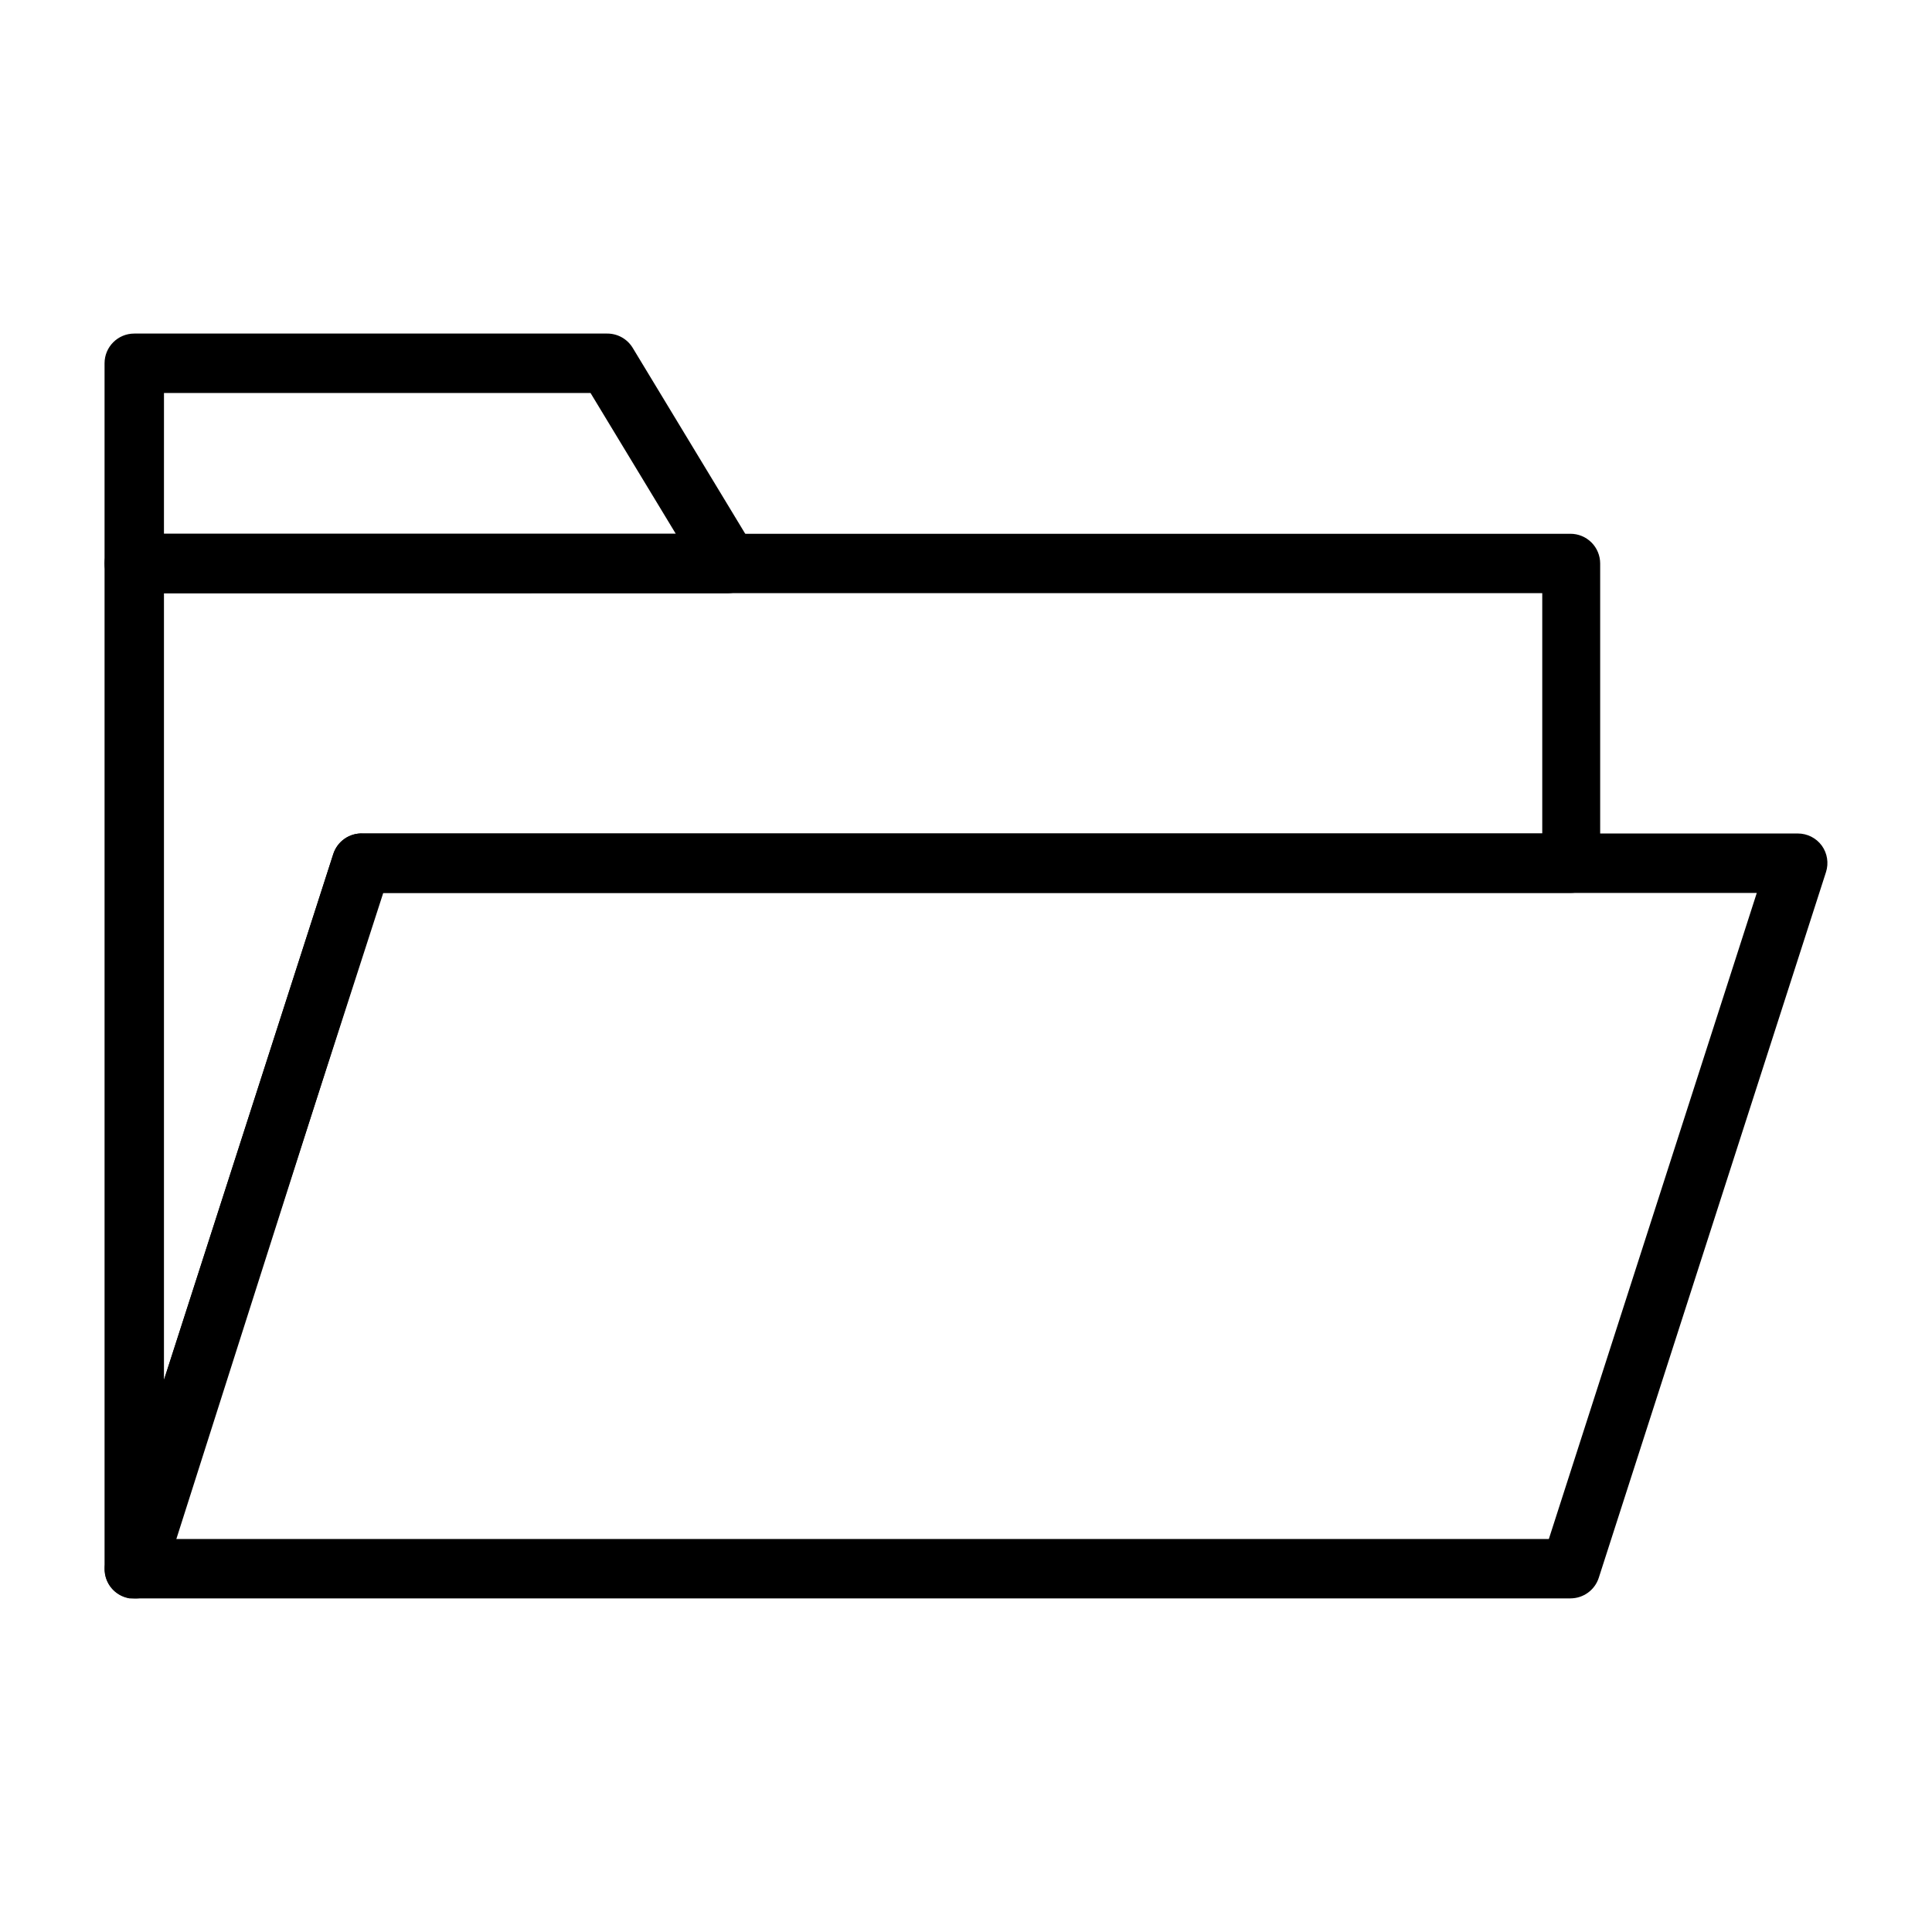 <?xml version="1.0" encoding="UTF-8"?>
<!-- The Best Svg Icon site in the world: iconSvg.co, Visit us! https://iconsvg.co -->
<svg fill="#000000" width="800px" height="800px" version="1.1" viewBox="144 144 512 512" xmlns="http://www.w3.org/2000/svg">
 <g>
  <path d="m179.58 567.59h-1.258c-3.852-0.625-6.664-3.973-6.613-7.871v-266.39c0-4.348 3.523-7.871 7.871-7.871h380.61c2.086 0 4.09 0.828 5.566 2.305 1.477 1.477 2.305 3.481 2.305 5.566v79.43c0 2.086-0.828 4.09-2.305 5.566-1.477 1.477-3.481 2.305-5.566 2.305h-314.88l-57.859 181.53c-1.098 3.379-4.32 5.602-7.871 5.43zm7.871-266.39v208.45l44.871-139.34c1.098-3.379 4.324-5.606 7.871-5.43h312.52v-63.688z"/>
  <path d="m560.2 567.59h-380.61c-2.519 0.008-4.891-1.191-6.375-3.227-1.434-2.008-1.844-4.574-1.105-6.93l60.223-187.12c1.098-3.379 4.324-5.606 7.871-5.43h380.22c2.519-0.008 4.891 1.191 6.379 3.227 1.457 2.027 1.867 4.629 1.102 7.004l-60.223 187.04c-1.055 3.234-4.074 5.426-7.477 5.43zm-369.98-15.742h364.24l55.105-171.21-364-0.004z"/>
  <path d="m337.02 301.2h-157.44c-4.348 0-7.871-3.523-7.871-7.871v-53.059c0-4.348 3.523-7.871 7.871-7.871h125.32c2.762-0.016 5.332 1.418 6.769 3.781l32.117 53.059v-0.004c1.406 2.438 1.406 5.438 0 7.871-1.359 2.484-3.941 4.047-6.769 4.094zm-149.57-15.742h135.64l-22.594-37.312h-113.04z"/>
 </g>
</svg>